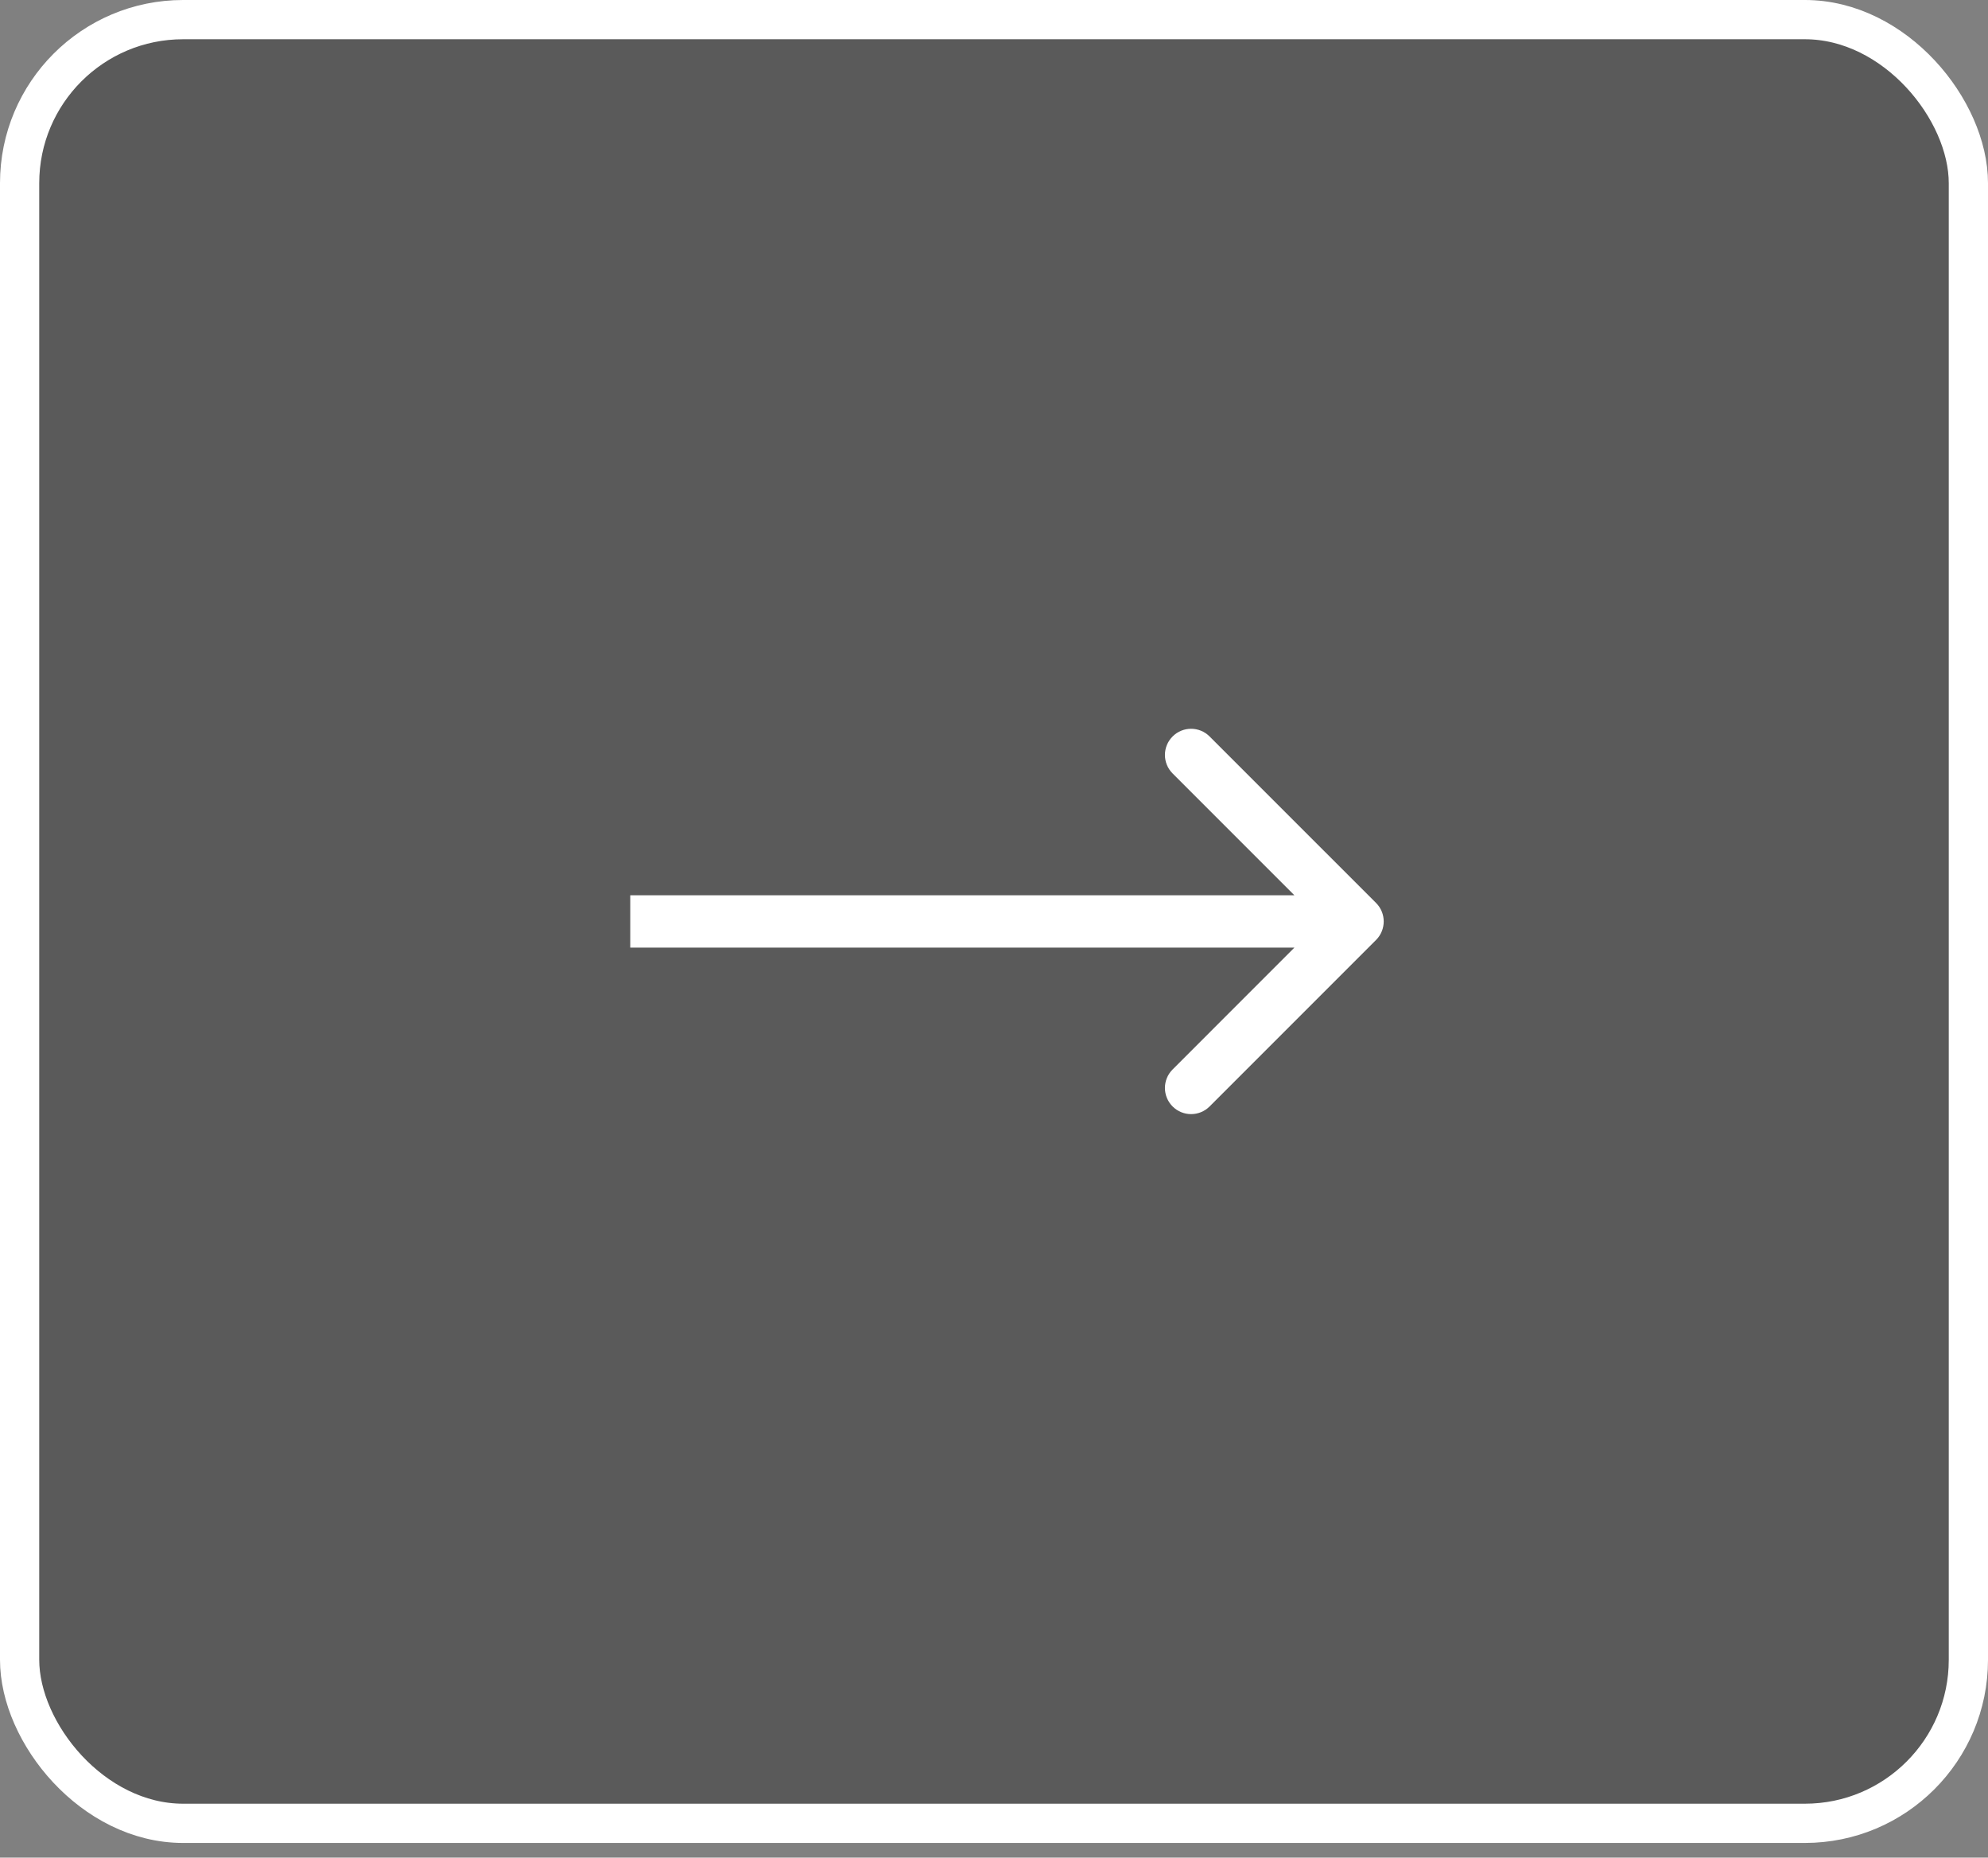 <svg width="76" height="71" viewBox="0 0 76 71" fill="none" xmlns="http://www.w3.org/2000/svg">
<rect x="0" y="0" width="76" height="71" fill="#808080" stroke="none"/>
<rect x="0.75" y="0.75" width="74.5" height="68.939" rx="6.25" fill="black" fill-opacity="0.3" stroke="white" stroke-width="1.5"/>
<path d="M52.606 35.926C52.996 35.535 52.996 34.902 52.606 34.512L46.242 28.148C45.851 27.757 45.218 27.757 44.828 28.148C44.437 28.538 44.437 29.171 44.828 29.562L50.484 35.219L44.828 40.876C44.437 41.266 44.437 41.899 44.828 42.29C45.218 42.68 45.851 42.68 46.242 42.29L52.606 35.926ZM24.094 36.219L51.899 36.219L51.899 34.219L24.094 34.219L24.094 36.219Z" fill="white"/>
</svg>
